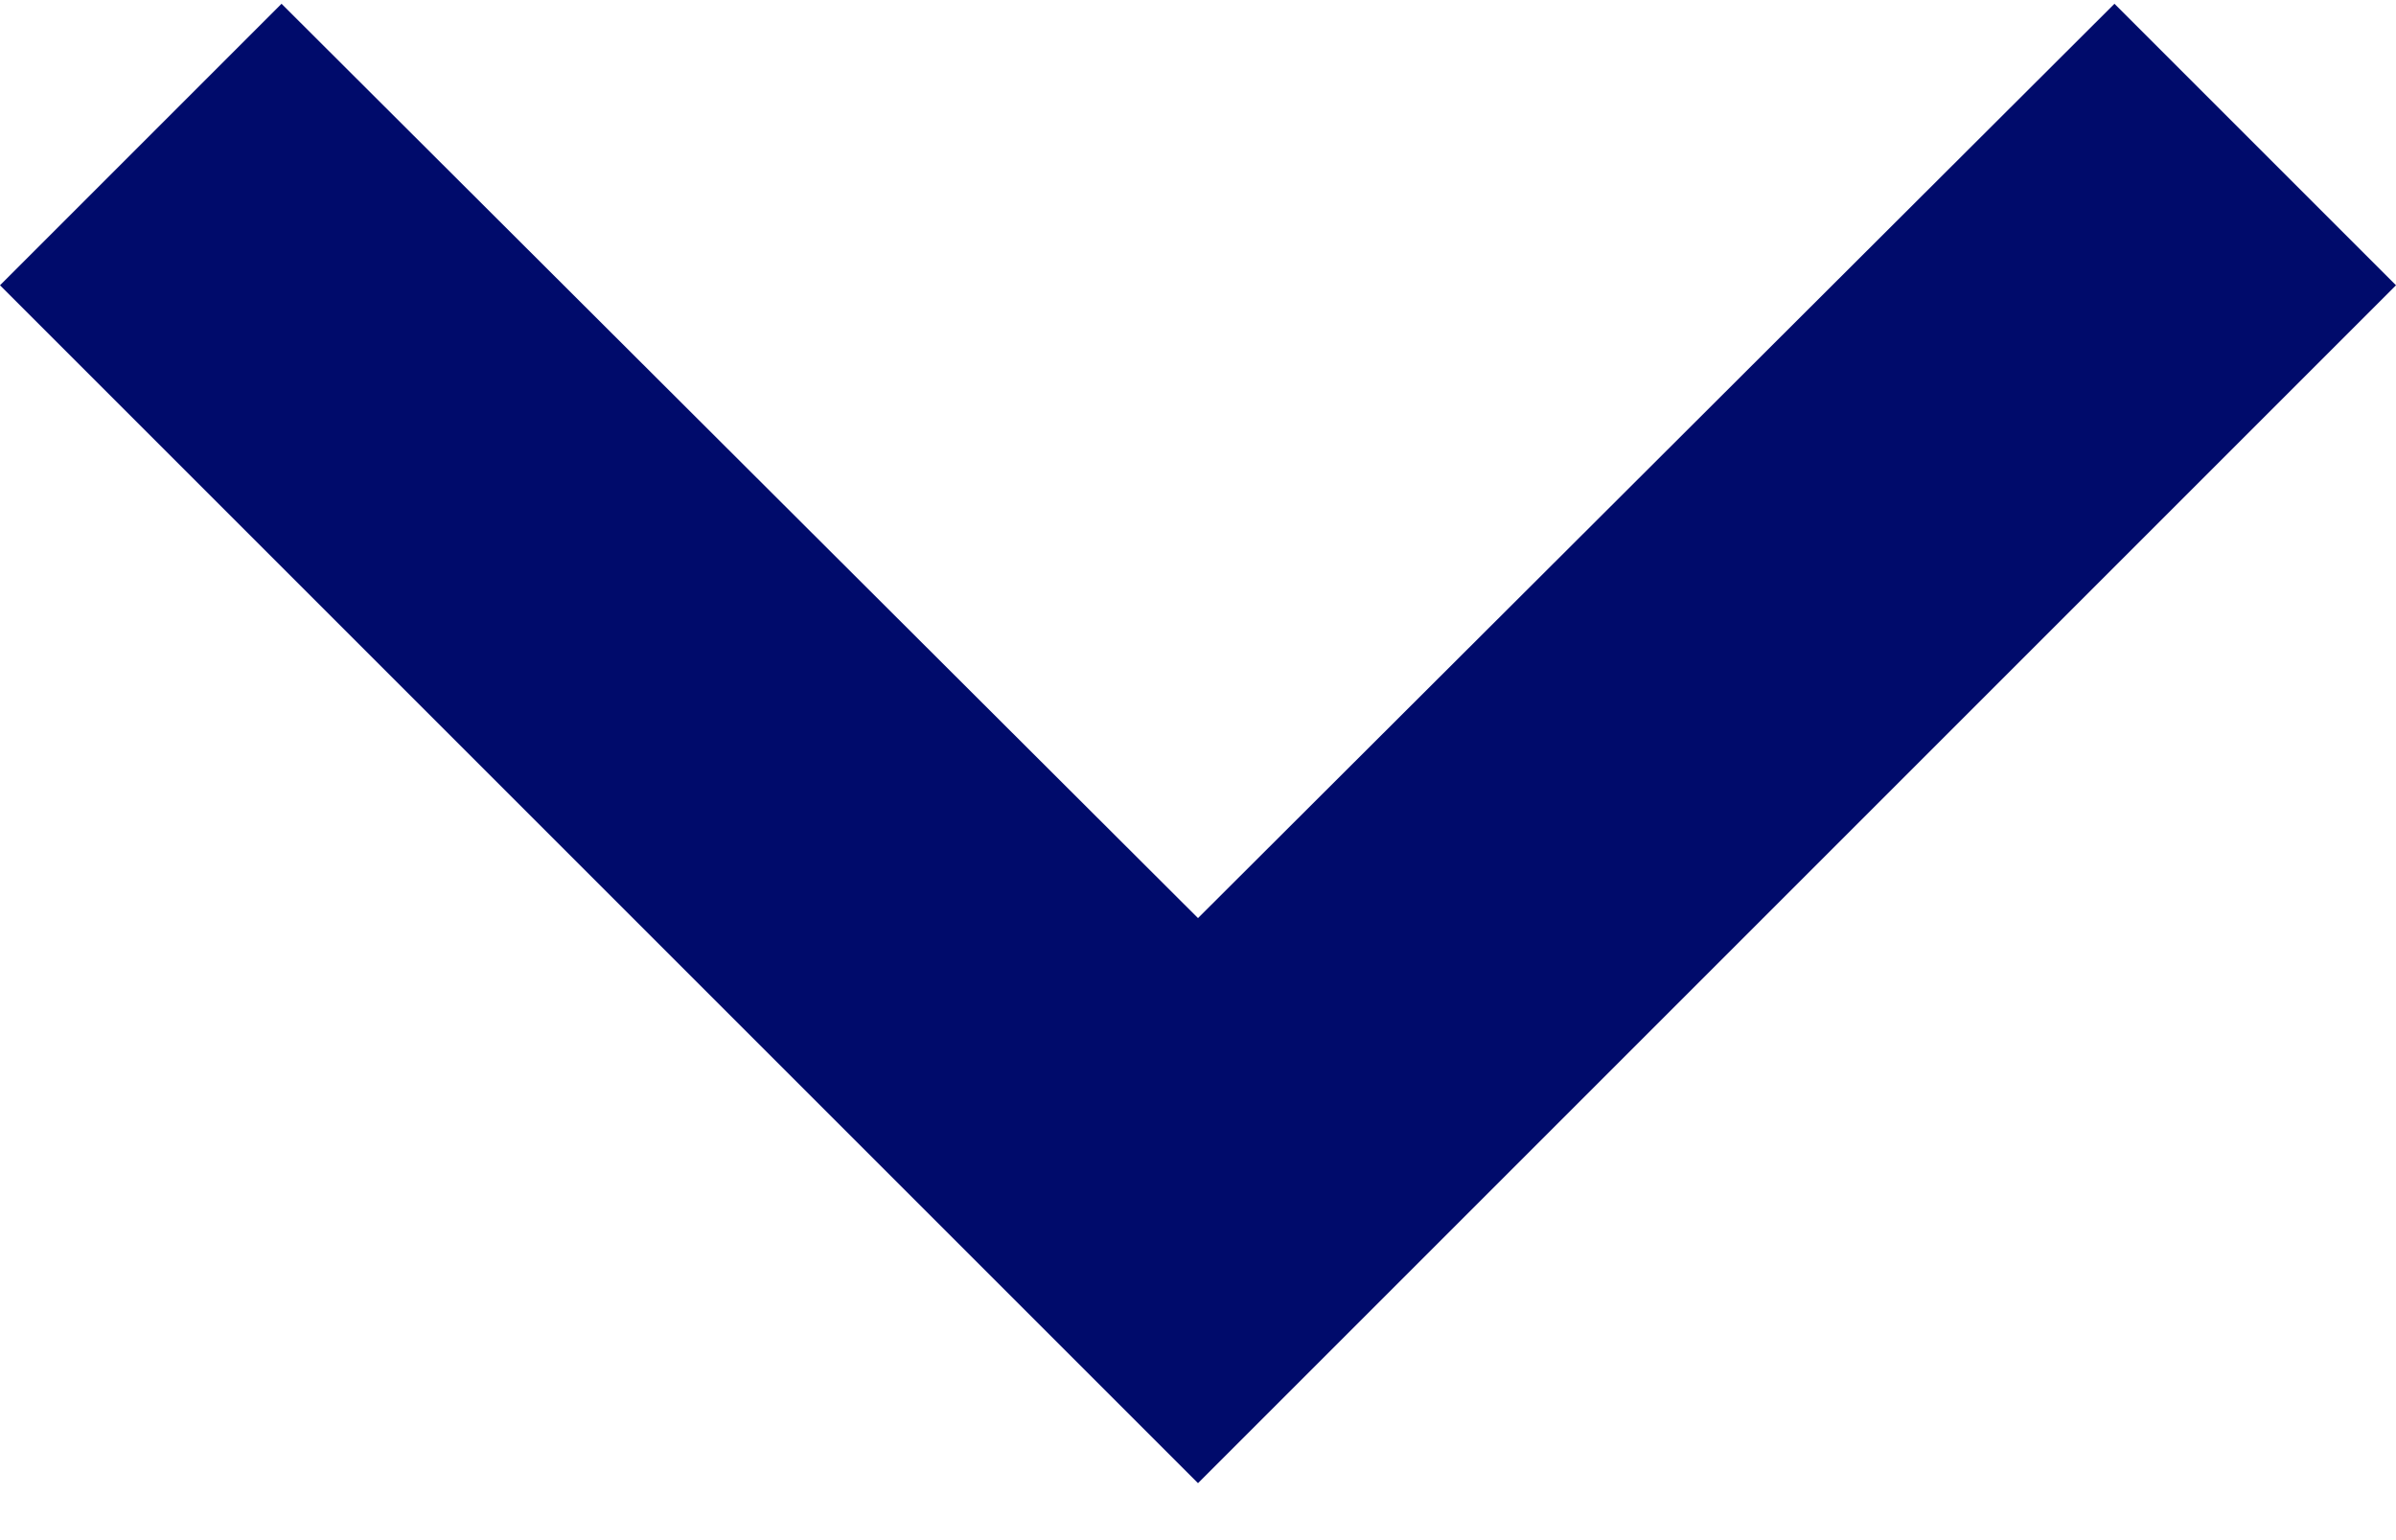 <svg width="14" height="9" viewBox="0 0 14 9" fill="none" xmlns="http://www.w3.org/2000/svg">
<path d="M1.645 0.022L7 5.365L12.355 0.022L14 1.667L7 8.667L0 1.667L1.645 0.022Z" fill="#000B6B"/>
</svg>
